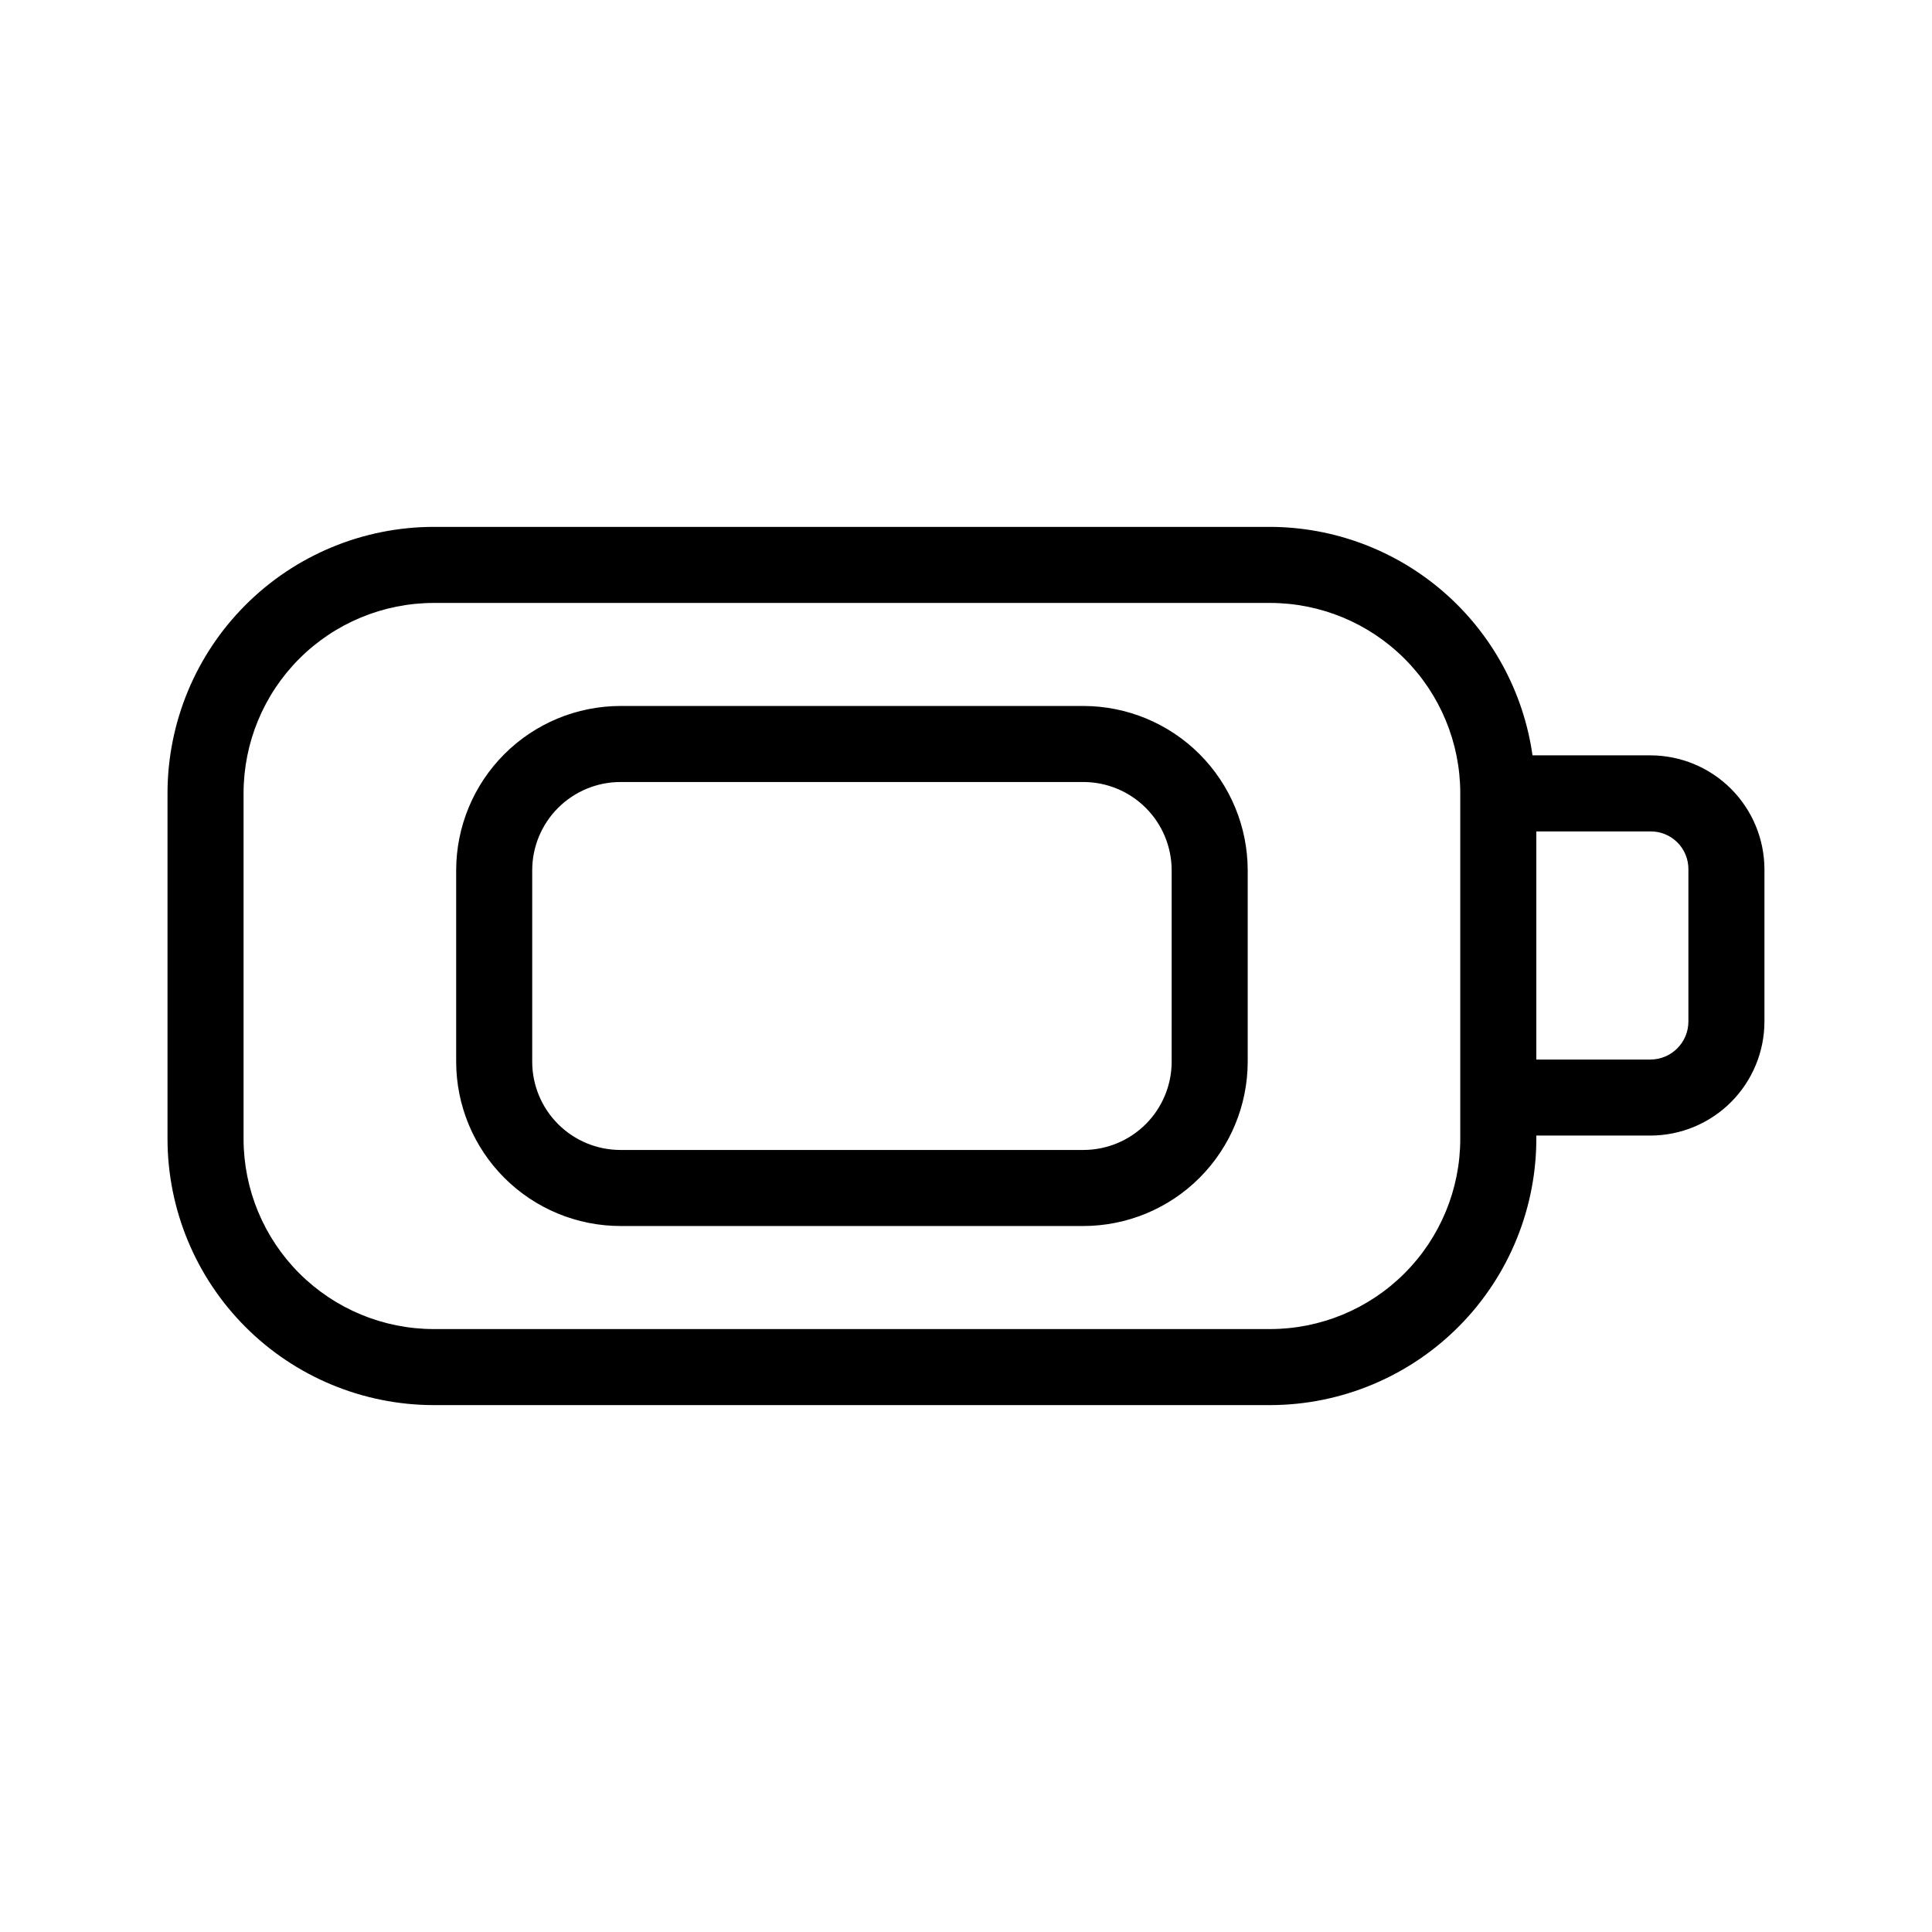 <?xml version="1.0" encoding="UTF-8"?>
<!-- Uploaded to: ICON Repo, www.iconrepo.com, Generator: ICON Repo Mixer Tools -->
<svg fill="#000000" width="800px" height="800px" version="1.1" viewBox="144 144 512 512" xmlns="http://www.w3.org/2000/svg">
 <path d="m431.12 331.09h-122.7c-11.543 0.016-22.609 4.606-30.77 12.77-8.16 8.164-12.75 19.23-12.762 30.773v50.734c0.012 11.543 4.602 22.609 12.762 30.77 8.16 8.164 19.227 12.758 30.77 12.77h122.7c11.543-0.012 22.609-4.606 30.77-12.77 8.16-8.16 12.75-19.227 12.766-30.77v-50.734c-0.016-11.543-4.606-22.609-12.766-30.773s-19.227-12.754-30.77-12.77zm23.379 94.277h0.004c-0.008 6.199-2.473 12.145-6.856 16.527-4.383 4.387-10.324 6.852-16.527 6.859h-122.7c-6.199-0.008-12.145-2.473-16.527-6.859-4.383-4.383-6.848-10.328-6.852-16.527v-50.734c0.004-6.203 2.469-12.148 6.852-16.531 4.383-4.387 10.328-6.852 16.527-6.859h122.7c6.203 0.008 12.145 2.473 16.527 6.859 4.383 4.383 6.848 10.328 6.856 16.531zm126.87-81.191h-31.238c-2.379-16.762-10.711-32.109-23.48-43.227-12.766-11.121-29.113-17.27-46.043-17.32h-221.68c-18.703 0.023-36.629 7.461-49.852 20.684-13.223 13.223-20.66 31.152-20.684 49.852v91.668c0.023 18.699 7.461 36.629 20.684 49.852 13.223 13.223 31.148 20.66 49.852 20.684h221.68c18.852-0.027 36.914-7.594 50.16-21.008 13.246-13.414 20.582-31.57 20.371-50.422h30.23c8.012-0.008 15.695-3.195 21.363-8.863s8.855-13.352 8.863-21.363v-40.305c-0.008-8.016-3.195-15.699-8.863-21.367-5.668-5.668-13.352-8.855-21.363-8.863zm-50.383 101.66c-0.016 13.359-5.328 26.164-14.773 35.609-9.445 9.445-22.25 14.758-35.605 14.773h-221.68c-13.359-0.016-26.164-5.328-35.609-14.773-9.445-9.445-14.758-22.25-14.773-35.609v-91.668c0.016-13.355 5.328-26.164 14.773-35.609 9.445-9.441 22.25-14.758 35.609-14.773h221.68c13.355 0.016 26.16 5.332 35.605 14.773 9.445 9.445 14.758 22.254 14.773 35.609zm60.457-31.121c-0.004 5.562-4.512 10.07-10.074 10.074h-30.23v-60.457h30.23c2.68-0.027 5.258 1.023 7.156 2.922 1.895 1.895 2.945 4.473 2.918 7.156z"/>
</svg>